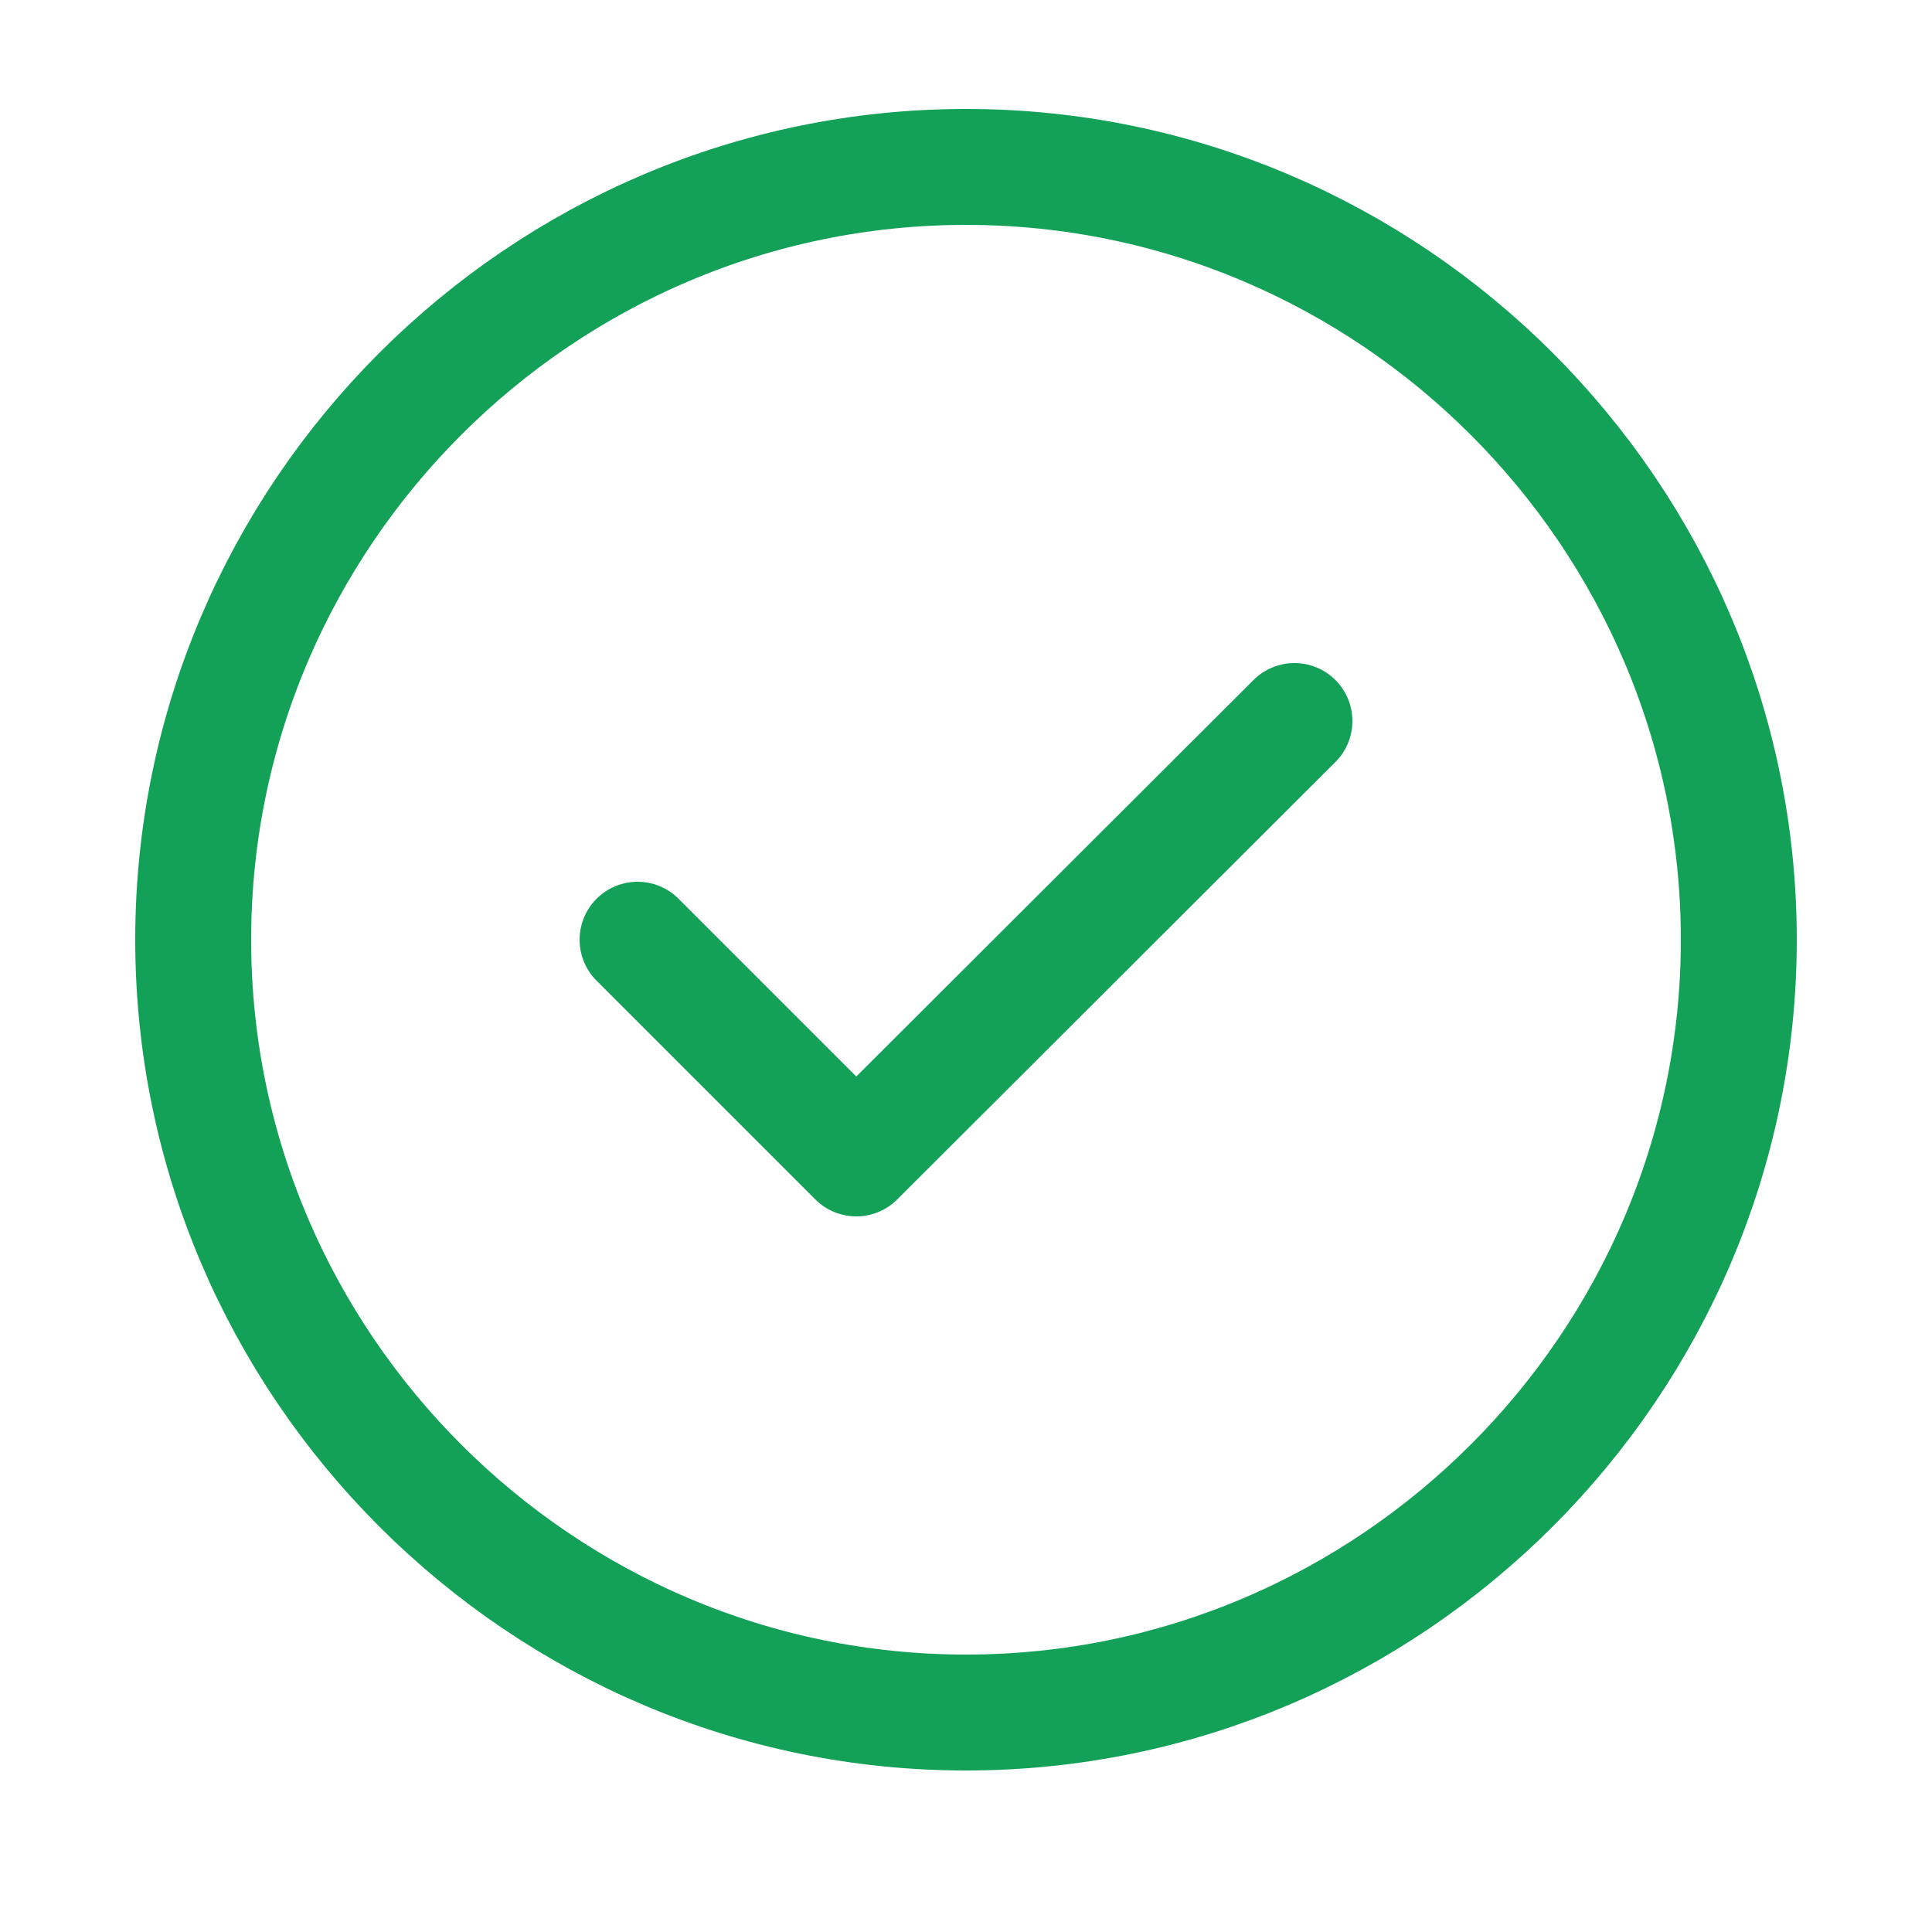 <svg width="25" height="25" viewBox="0 0 25 25" fill="none" xmlns="http://www.w3.org/2000/svg">
<path d="M12.5 22.16C18 22.16 22.5 17.66 22.5 12.16C22.5 6.66 18 2.16 12.5 2.16C7 2.16 2.5 6.66 2.5 12.16C2.5 17.66 7 22.16 12.5 22.16Z" stroke="#12A157" stroke-width="1.5" stroke-linecap="round" stroke-linejoin="round"/>
<path d="M8.25 12.16L11.08 14.99L16.75 9.33" stroke="#12A157" stroke-width="1.5" stroke-linecap="round" stroke-linejoin="round"/>
</svg>
